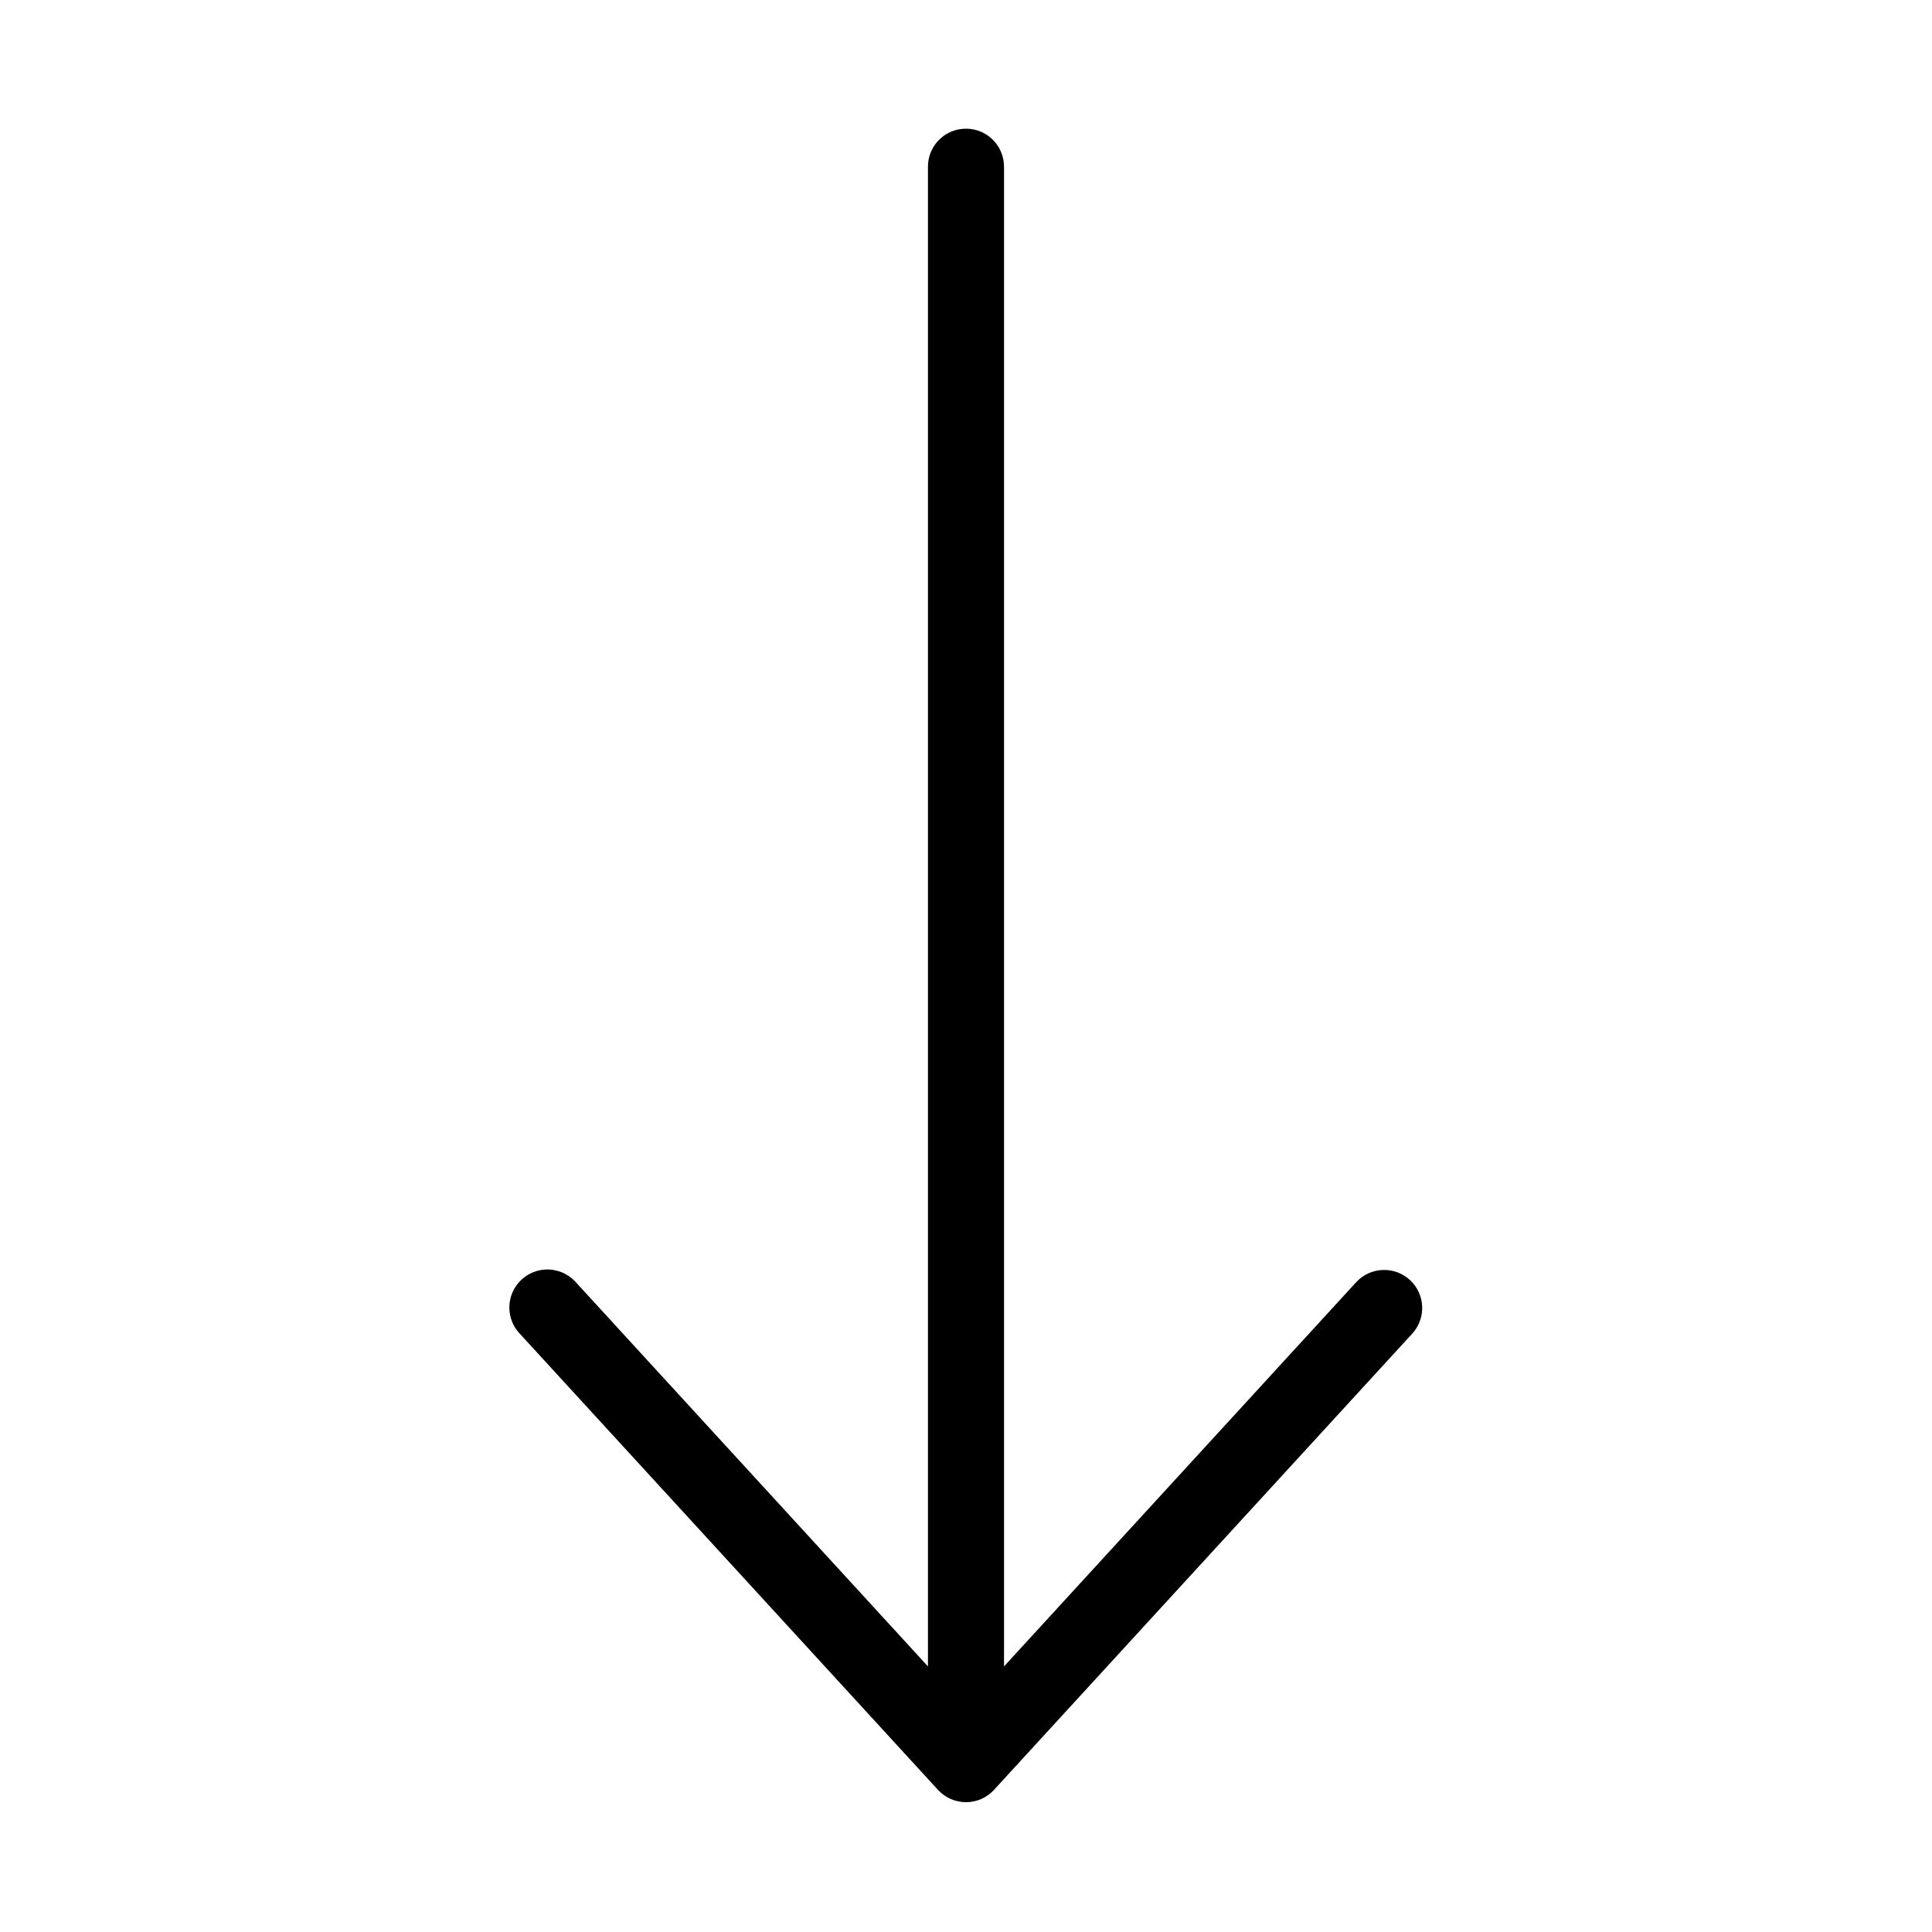 <?xml version="1.0" encoding="UTF-8"?>
<!-- Uploaded to: ICON Repo, www.iconrepo.com, Generator: ICON Repo Mixer Tools -->
<svg fill="#000000" width="800px" height="800px" version="1.1" viewBox="144 144 512 512" xmlns="http://www.w3.org/2000/svg">
 <path d="m398.89 178.16c-5.188 0.57-9.086 5.012-8.973 10.234v397.22l-93.363-101.86c-2.039-2.258-4.988-3.473-8.027-3.309-3.926 0.211-7.371 2.684-8.828 6.336-1.453 3.652-0.648 7.82 2.059 10.668l110.84 120.91c1.91 2.066 4.59 3.238 7.402 3.238 2.809 0 5.492-1.172 7.398-3.238l110.84-120.91c3.758-4.09 3.496-10.445-0.578-14.219-4.074-3.769-10.43-3.535-14.219 0.523l-93.363 101.86v-397.22c0.062-2.902-1.129-5.691-3.269-7.648-2.141-1.961-5.023-2.902-7.91-2.586z"/>
</svg>
